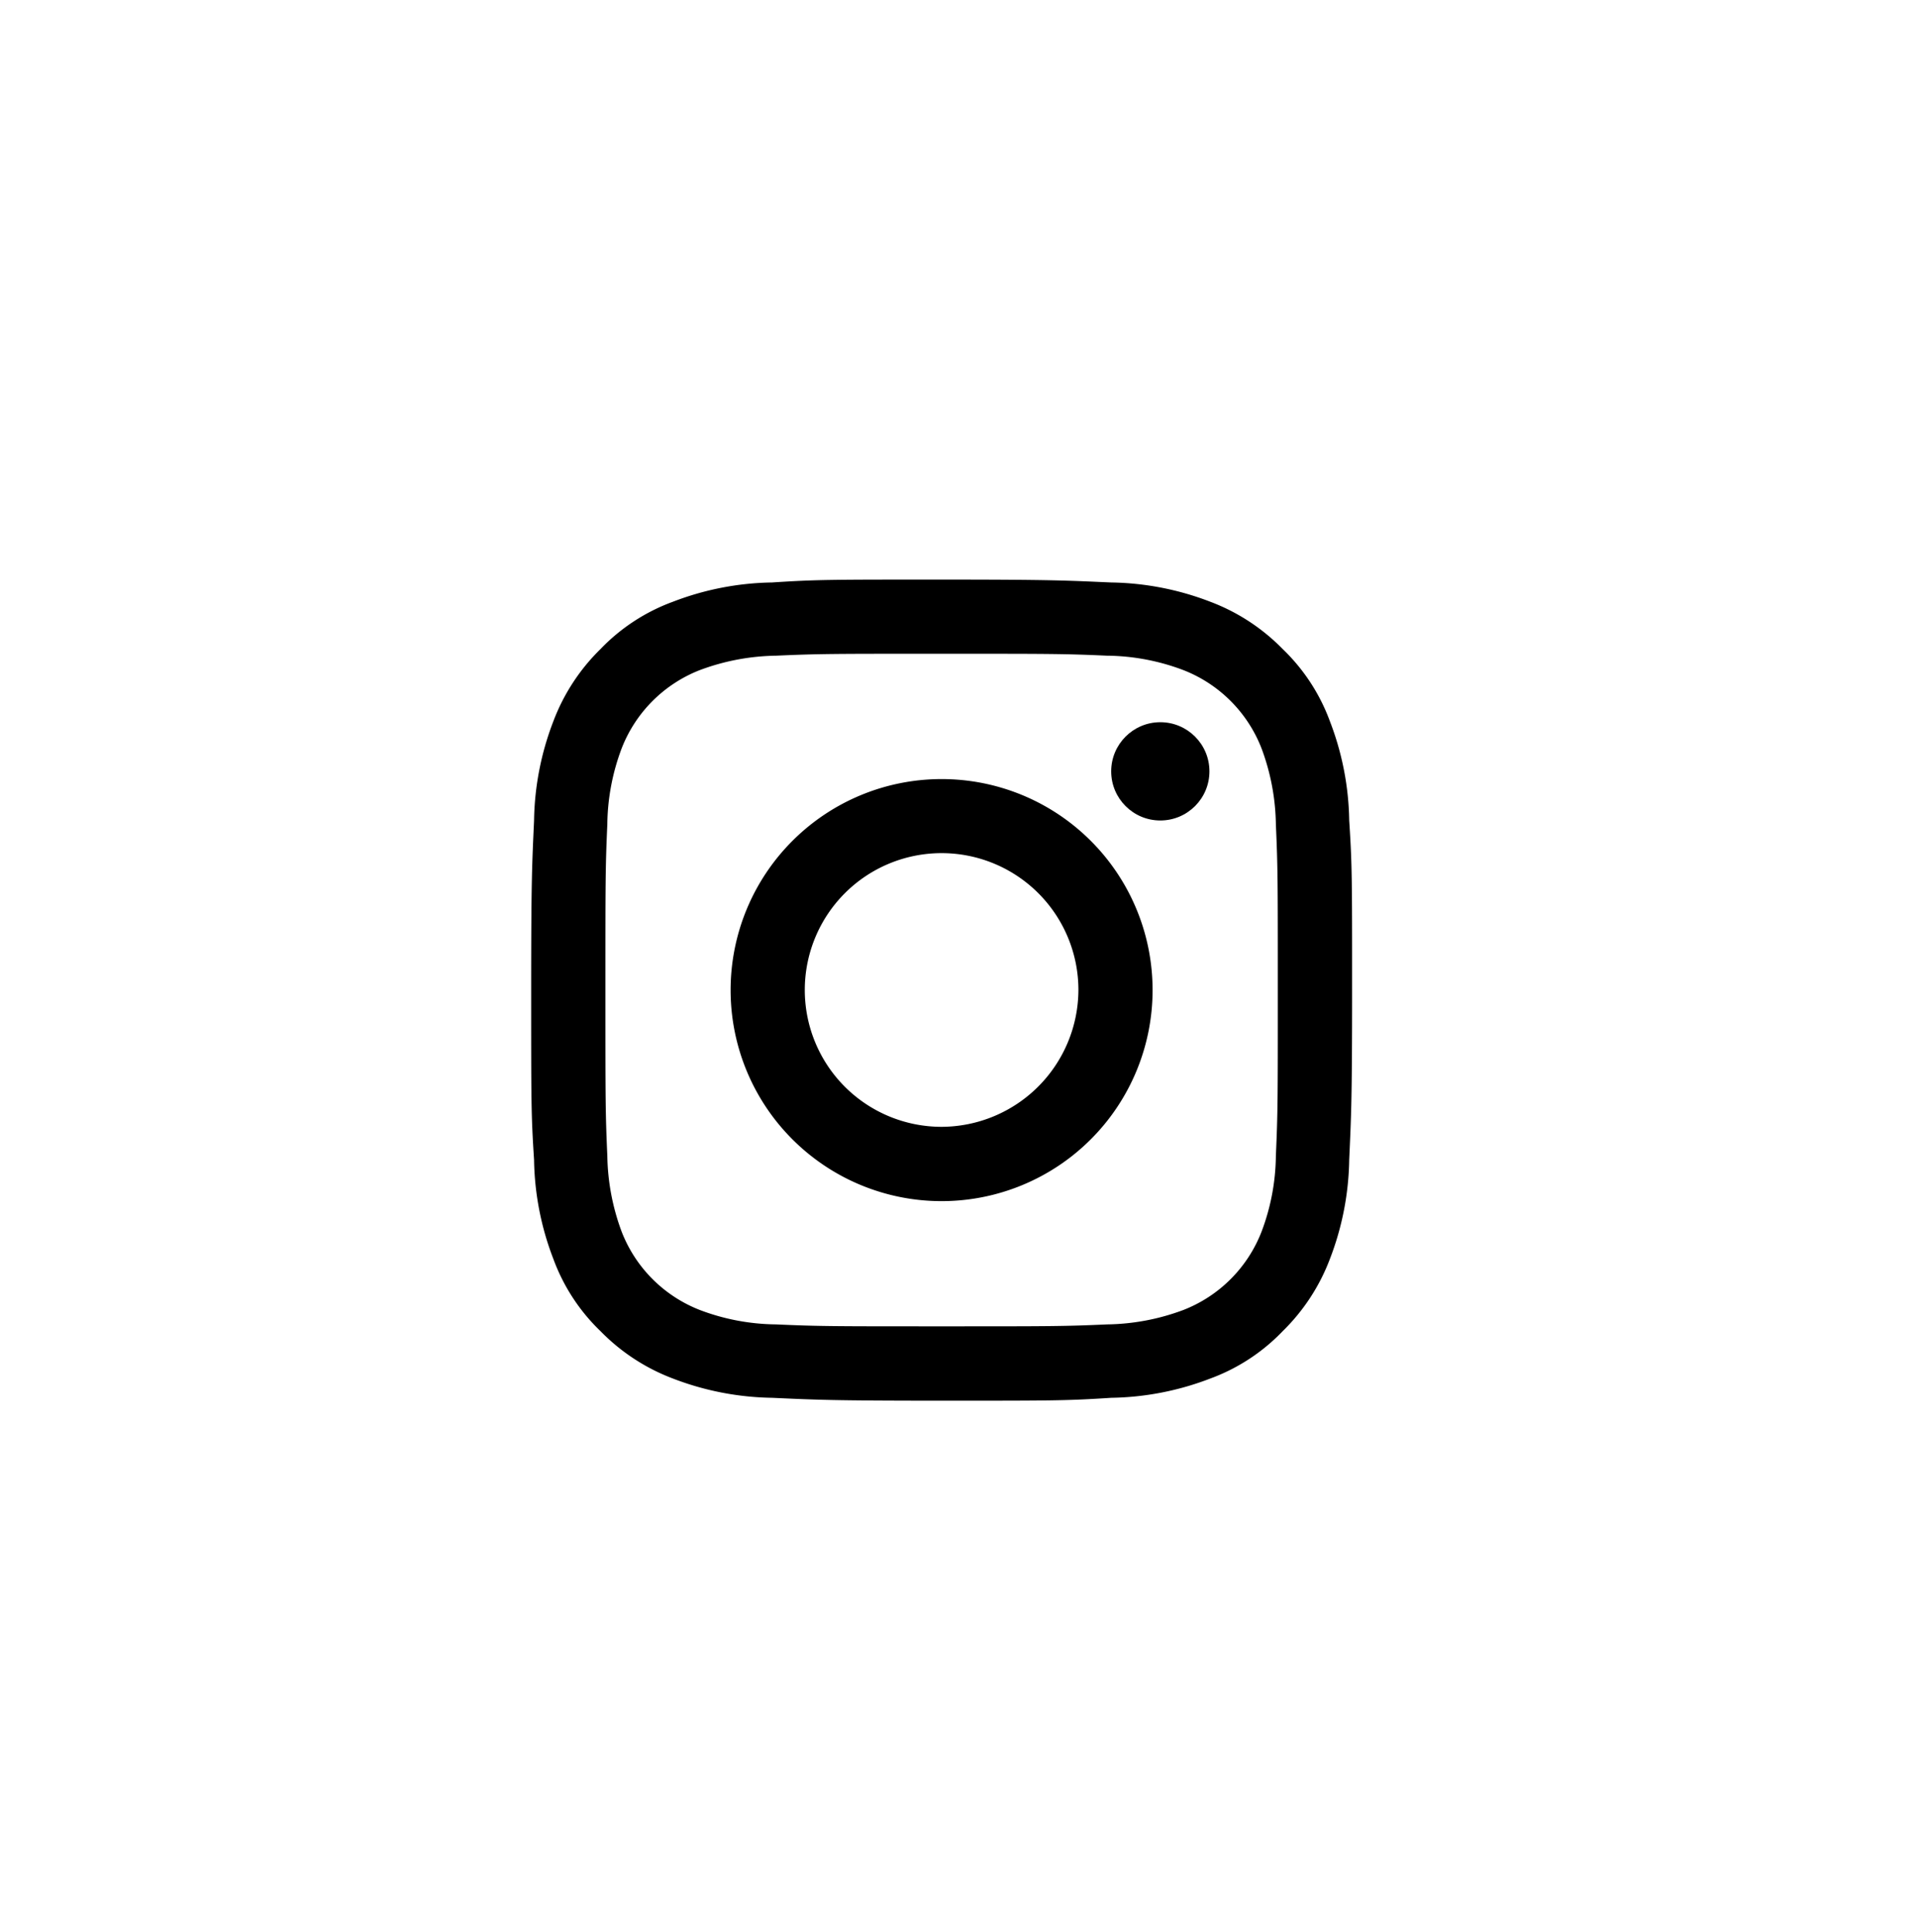 <svg xmlns="http://www.w3.org/2000/svg" viewBox="0 0 29.775 30">
    <defs>
        <style>
          cls-4{fill:#000}
        </style>
    </defs>
    <g id="Instagram" transform="translate(-126 -6138)">
  
        <g id="Instagram2" transform="translate(134.25 6147)">
            <path id="Path_34" d="M219.775 214.552c1.706 0 1.9 0 2.574.03a3.427 3.427 0 0 1 1.182.224 2.133 2.133 0 0 1 1.212 1.212 3.5 3.5 0 0 1 .224 1.182c.03.674.03.868.03 2.574s0 1.9-.03 2.574a3.415 3.415 0 0 1-.224 1.182 2.132 2.132 0 0 1-1.212 1.212 3.5 3.5 0 0 1-1.182.224c-.673.03-.868.03-2.574.03s-1.9 0-2.574-.03a3.415 3.415 0 0 1-1.182-.224 2.133 2.133 0 0 1-1.212-1.212 3.514 3.514 0 0 1-.224-1.182c-.03-.673-.03-.868-.03-2.574s0-1.9.03-2.574a3.428 3.428 0 0 1 .224-1.182 2.134 2.134 0 0 1 1.212-1.212 3.515 3.515 0 0 1 1.182-.224c.674-.03.868-.03 2.574-.03m0-1.152c-1.736 0-1.945 0-2.634.045a4.453 4.453 0 0 0-1.541.3 2.976 2.976 0 0 0-1.122.733 3.1 3.1 0 0 0-.733 1.122 4.453 4.453 0 0 0-.3 1.541c-.03.673-.045.9-.045 2.634s0 1.945.045 2.634a4.451 4.451 0 0 0 .3 1.541 2.976 2.976 0 0 0 .733 1.122 3.1 3.1 0 0 0 1.122.734 4.458 4.458 0 0 0 1.541.3c.673.03.9.045 2.634.045s1.945 0 2.634-.045a4.455 4.455 0 0 0 1.541-.3 2.977 2.977 0 0 0 1.122-.734 3.1 3.1 0 0 0 .734-1.122 4.455 4.455 0 0 0 .3-1.541c.03-.674.045-.9.045-2.634s0-1.945-.045-2.634a4.458 4.458 0 0 0-.3-1.541 2.977 2.977 0 0 0-.734-1.122 3.1 3.1 0 0 0-1.122-.733 4.451 4.451 0 0 0-1.541-.3c-.688-.03-.9-.045-2.634-.045z" class="cls-2" data-name="Path 34" transform="translate(-213.4 -213.4)"/>
            <path id="Path_35" d="M237.377 234.1a3.277 3.277 0 1 0 3.277 3.277 3.276 3.276 0 0 0-3.277-3.277zm0 5.4a2.125 2.125 0 1 1 2.125-2.125 2.133 2.133 0 0 1-2.125 2.125z" class="cls-2" data-name="Path 35" transform="translate(-231.002 -231.002)"/>
            <circle id="Ellipse_4" cx=".763" cy=".763" r=".763" class="cls-2" data-name="Ellipse 4" transform="translate(9.009 2.215)"/>
        </g>
    </g>
</svg>
